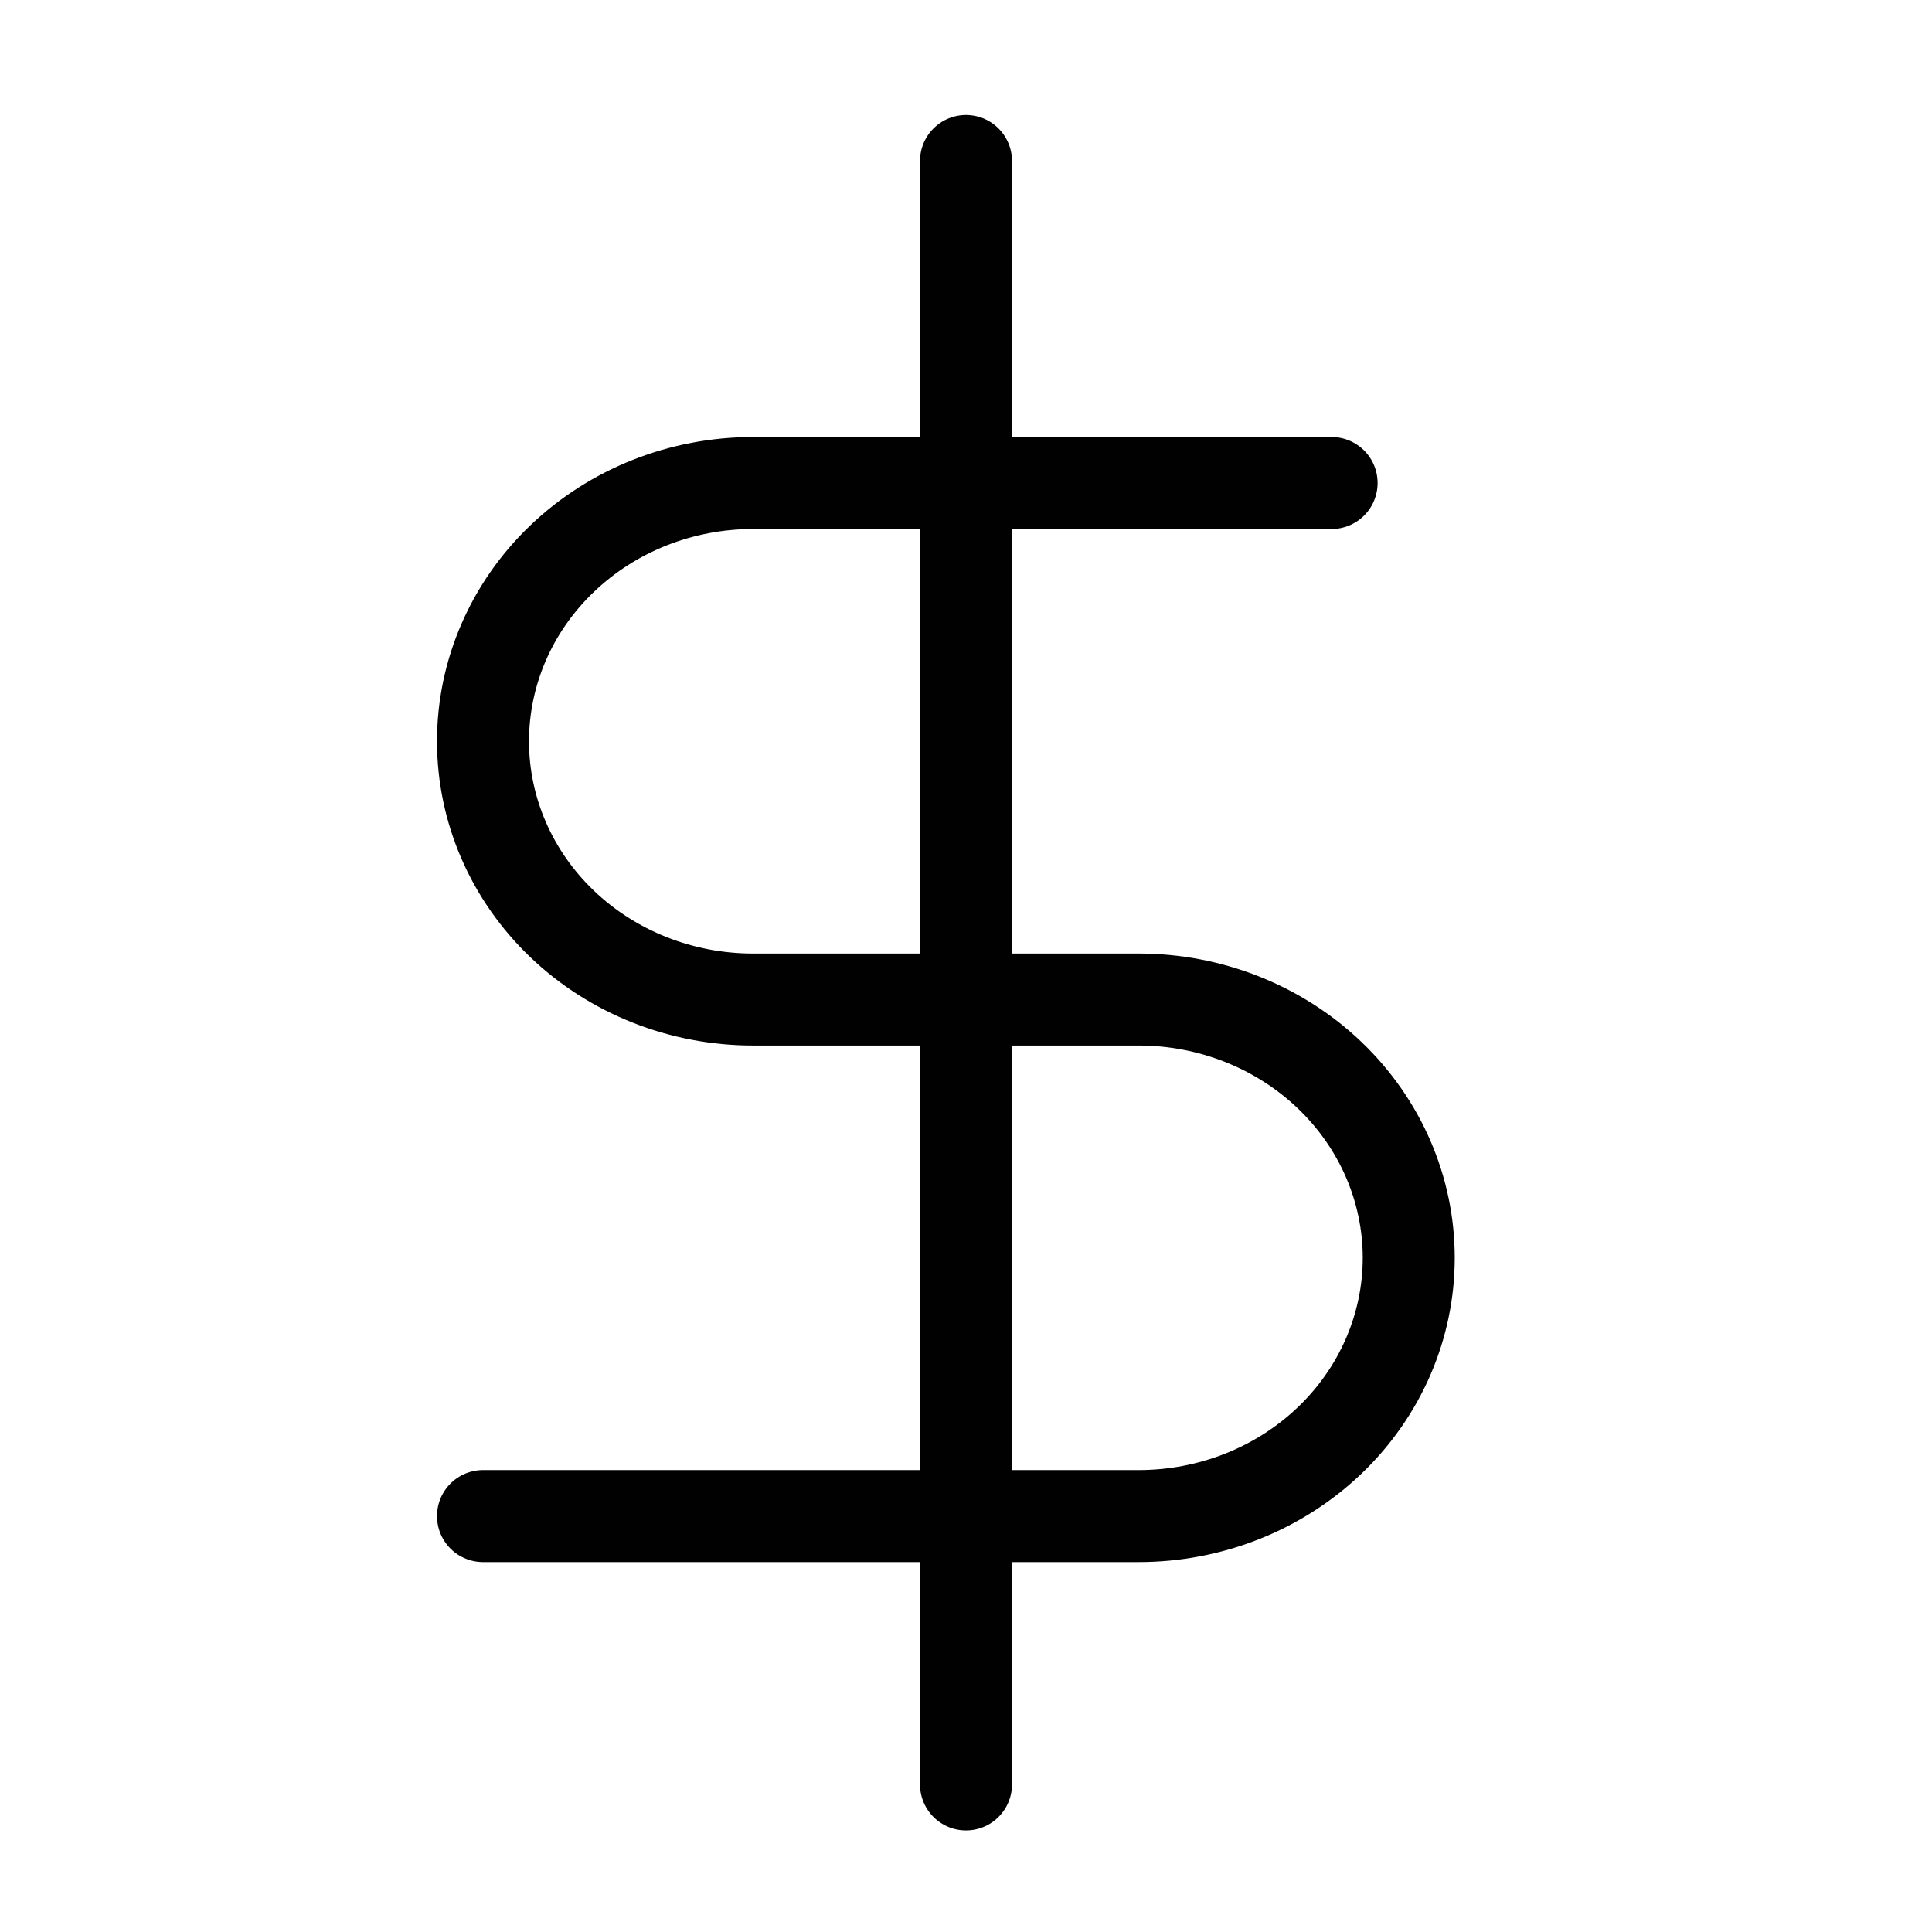 <svg width="42" height="42" viewBox="0 0 42 42" fill="none" xmlns="http://www.w3.org/2000/svg">
<path d="M21 3.5V38.792" stroke="#010101" stroke-width="2" stroke-linecap="round" stroke-linejoin="round"/>
<path d="M28.948 10.5H16.37C14.813 10.5 13.32 11.091 12.219 12.145C11.118 13.197 10.5 14.626 10.5 16.115C10.5 17.604 11.118 19.032 12.219 20.085C13.32 21.138 14.813 21.729 16.37 21.729H24.755C26.312 21.729 27.805 22.321 28.906 23.374C30.007 24.427 30.625 25.855 30.625 27.344C30.625 28.833 30.007 30.261 28.906 31.314C27.805 32.367 26.312 32.958 24.755 32.958H10.5" stroke="#010101" stroke-width="2" stroke-linecap="round" stroke-linejoin="round"/>
</svg>
